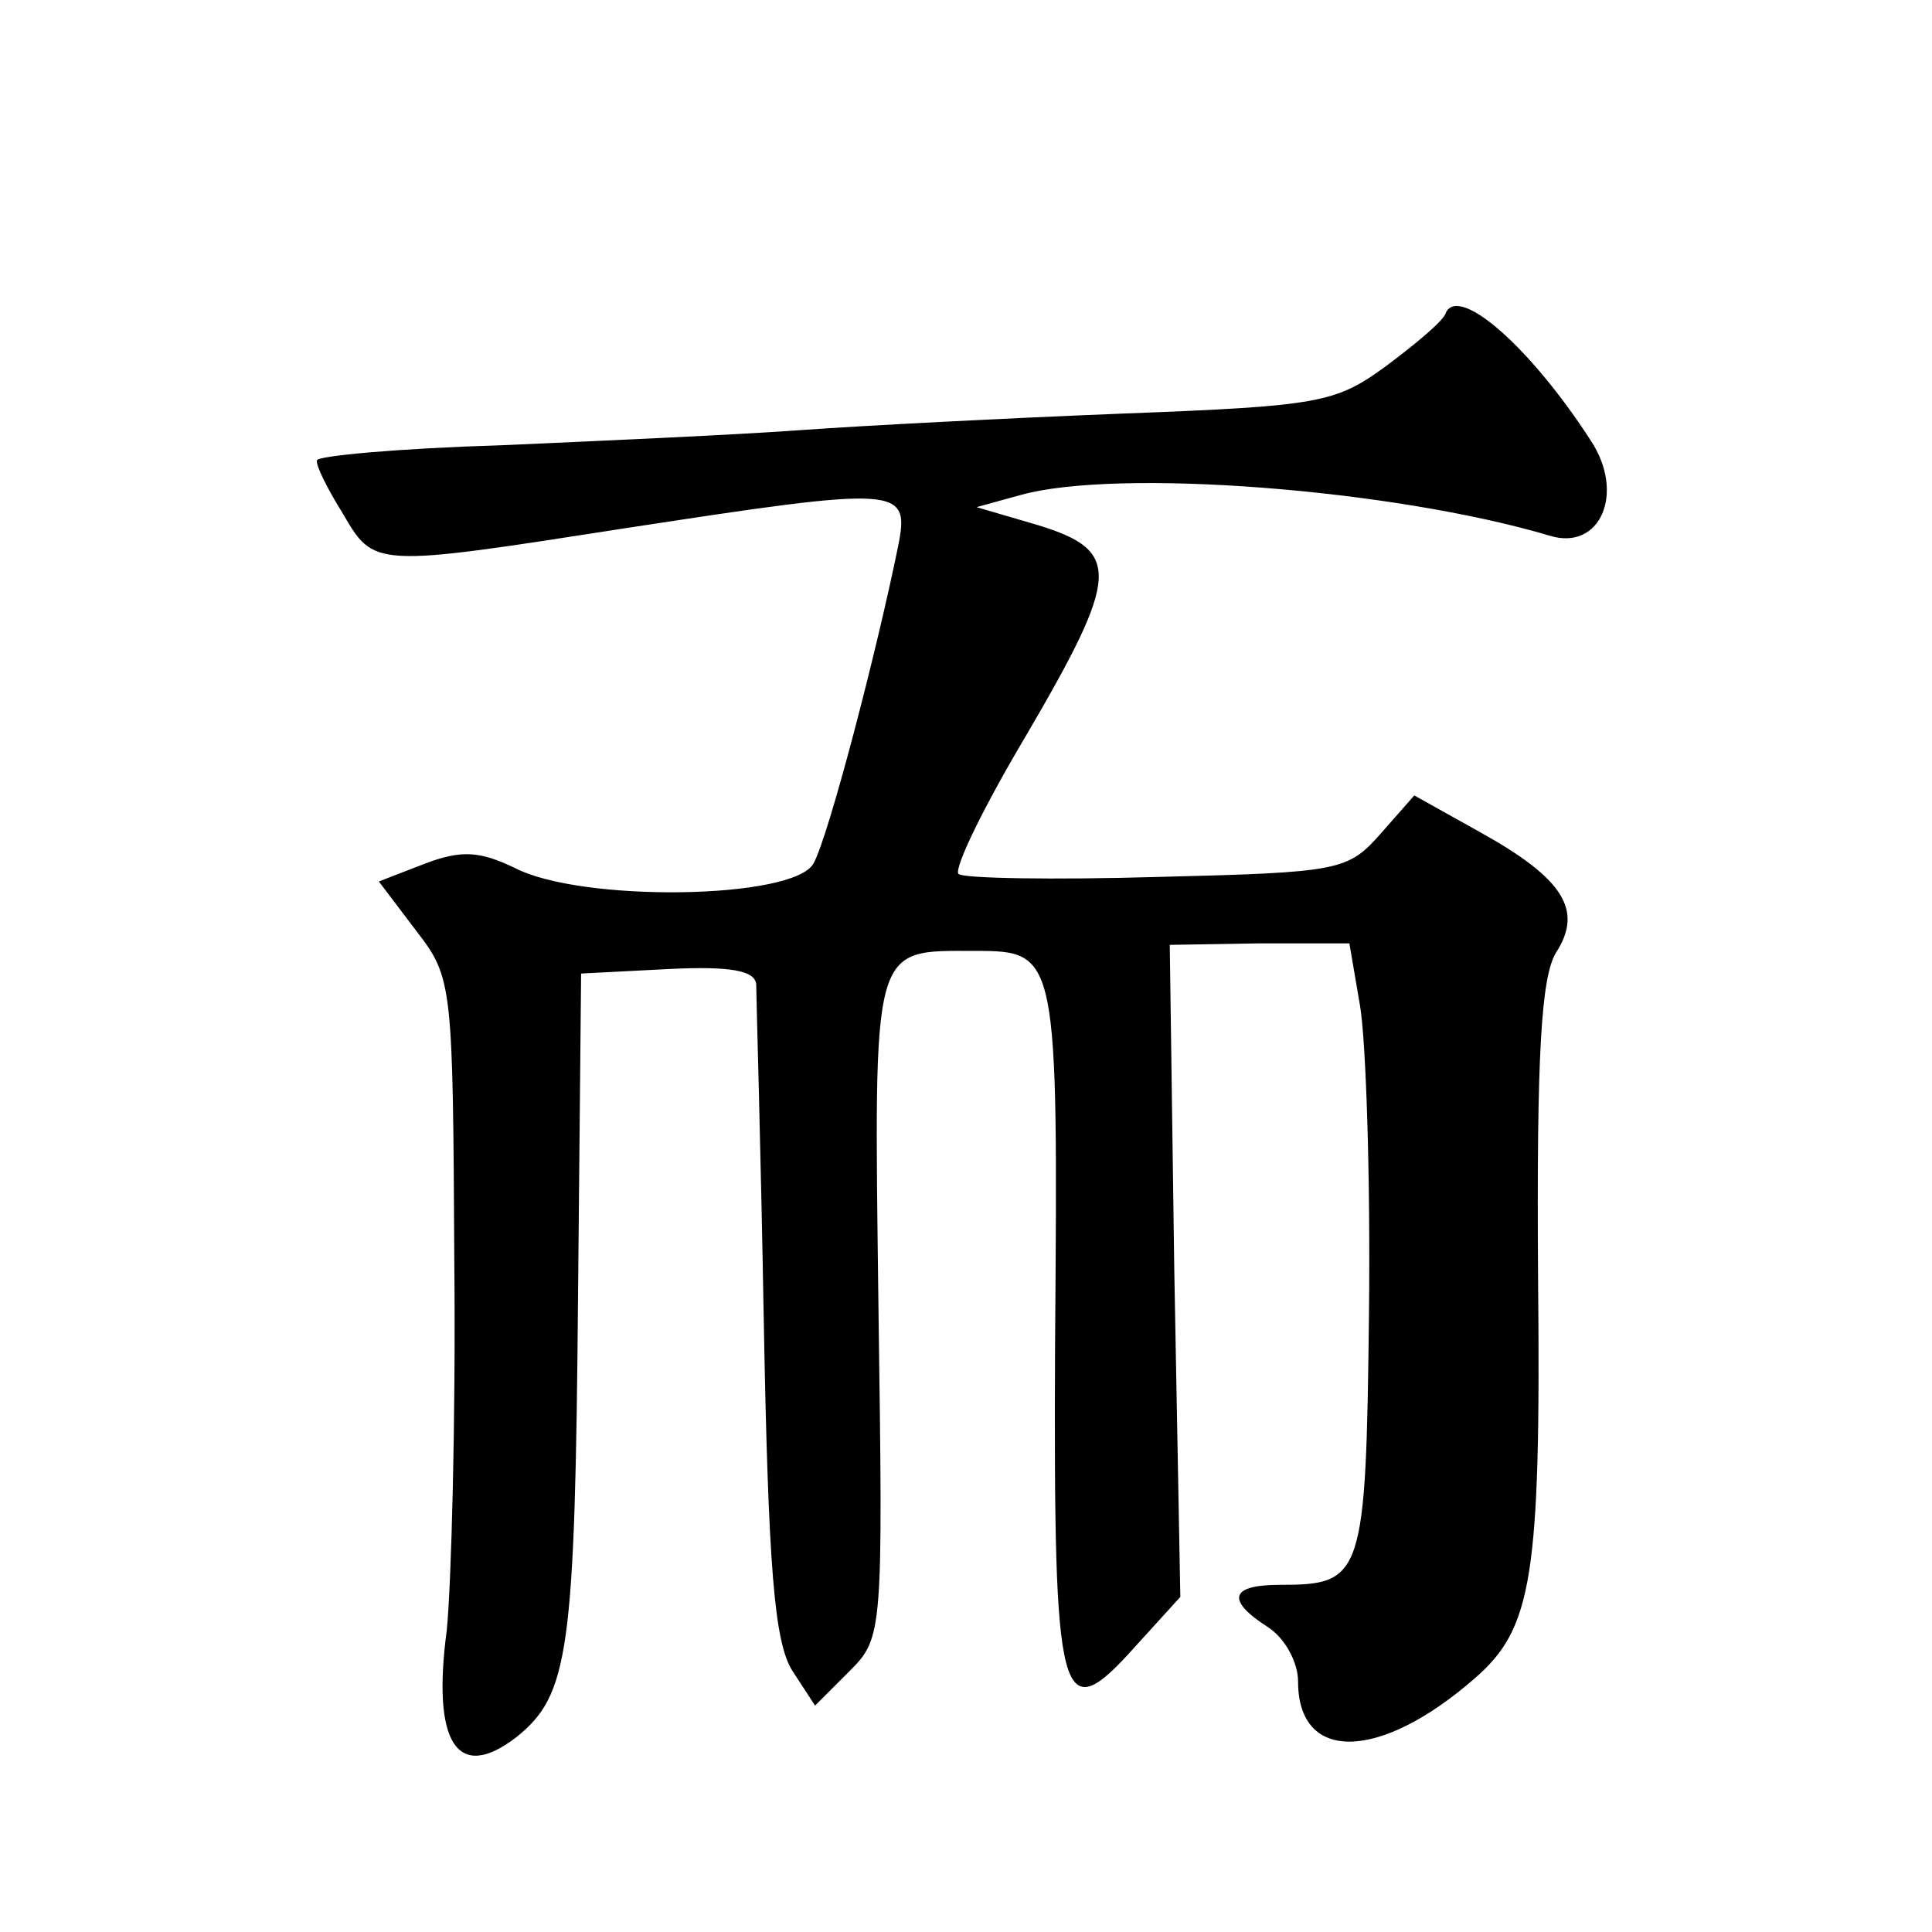 <?xml version="1.0" standalone="no"?>
<!DOCTYPE svg PUBLIC "-//W3C//DTD SVG 20010904//EN"
 "http://www.w3.org/TR/2001/REC-SVG-20010904/DTD/svg10.dtd">
<svg version="1.0" xmlns="http://www.w3.org/2000/svg"
 width="128pt" height="128pt" viewBox="0 0 128 128"
 preserveAspectRatio="xMidYMid meet">
<g transform="translate(0,128) scale(0.1,-0.1)"
fill="#0" stroke="none">
<path d="M958 1073 c-1 -5 -19 -20 -39 -35 -34 -25 -44 -27 -175 -32 -76 -3 -173
-8 -214 -11 -41 -3 -130 -7 -198 -10 -67 -2 -122 -7 -122 -10 -1 -3 7 -19 17 -35
21 -36 20 -36 187 -10 183 28 189 28 181 -12 -14 -69 -46 -192 -56 -210 -13 -24
-154 -26 -198 -3 -23 11 -35 12 -59 3 l-31 -12 25 -33 c24 -31 24 -36 25 -220 1
-103 -2 -213 -5 -243 -10 -75 7 -101 46 -71 35 28 39 56 41 296 l2 210 58 3 c41
2 57 -1 58 -10 0 -7 3 -107 5 -222 3 -165 7 -214 19 -233 l15 -23 23 23 c22 22
22 26 19 241 -3 243 -5 236 64 236 55 0 55 -2 53 -262 -1 -238 3 -255 53 -199 l30
33 -4 216 -3 216 60 1 59 0 7 -41 c4 -23 7 -114 6 -203 -2 -176 -4 -181 -59 -181
-33 0 -36 -10 -8 -28 11 -7 20 -23 20 -36 0 -54 54 -53 117 2 38 33 44 66 42 267
-1 145 2 198 12 214 18 28 5 49 -51 80 l-43 24 -22 -25 c-22 -25 -27 -26 -148 -29
-69 -2 -129 -1 -132 2 -3 4 17 45 45 92 62 106 63 122 8 139 l-41 12 29 8 c64 18
247 4 351 -27 33 -10 50 28 27 63 -40 62 -87 103 -96 85z"/>
</g>
</svg>
